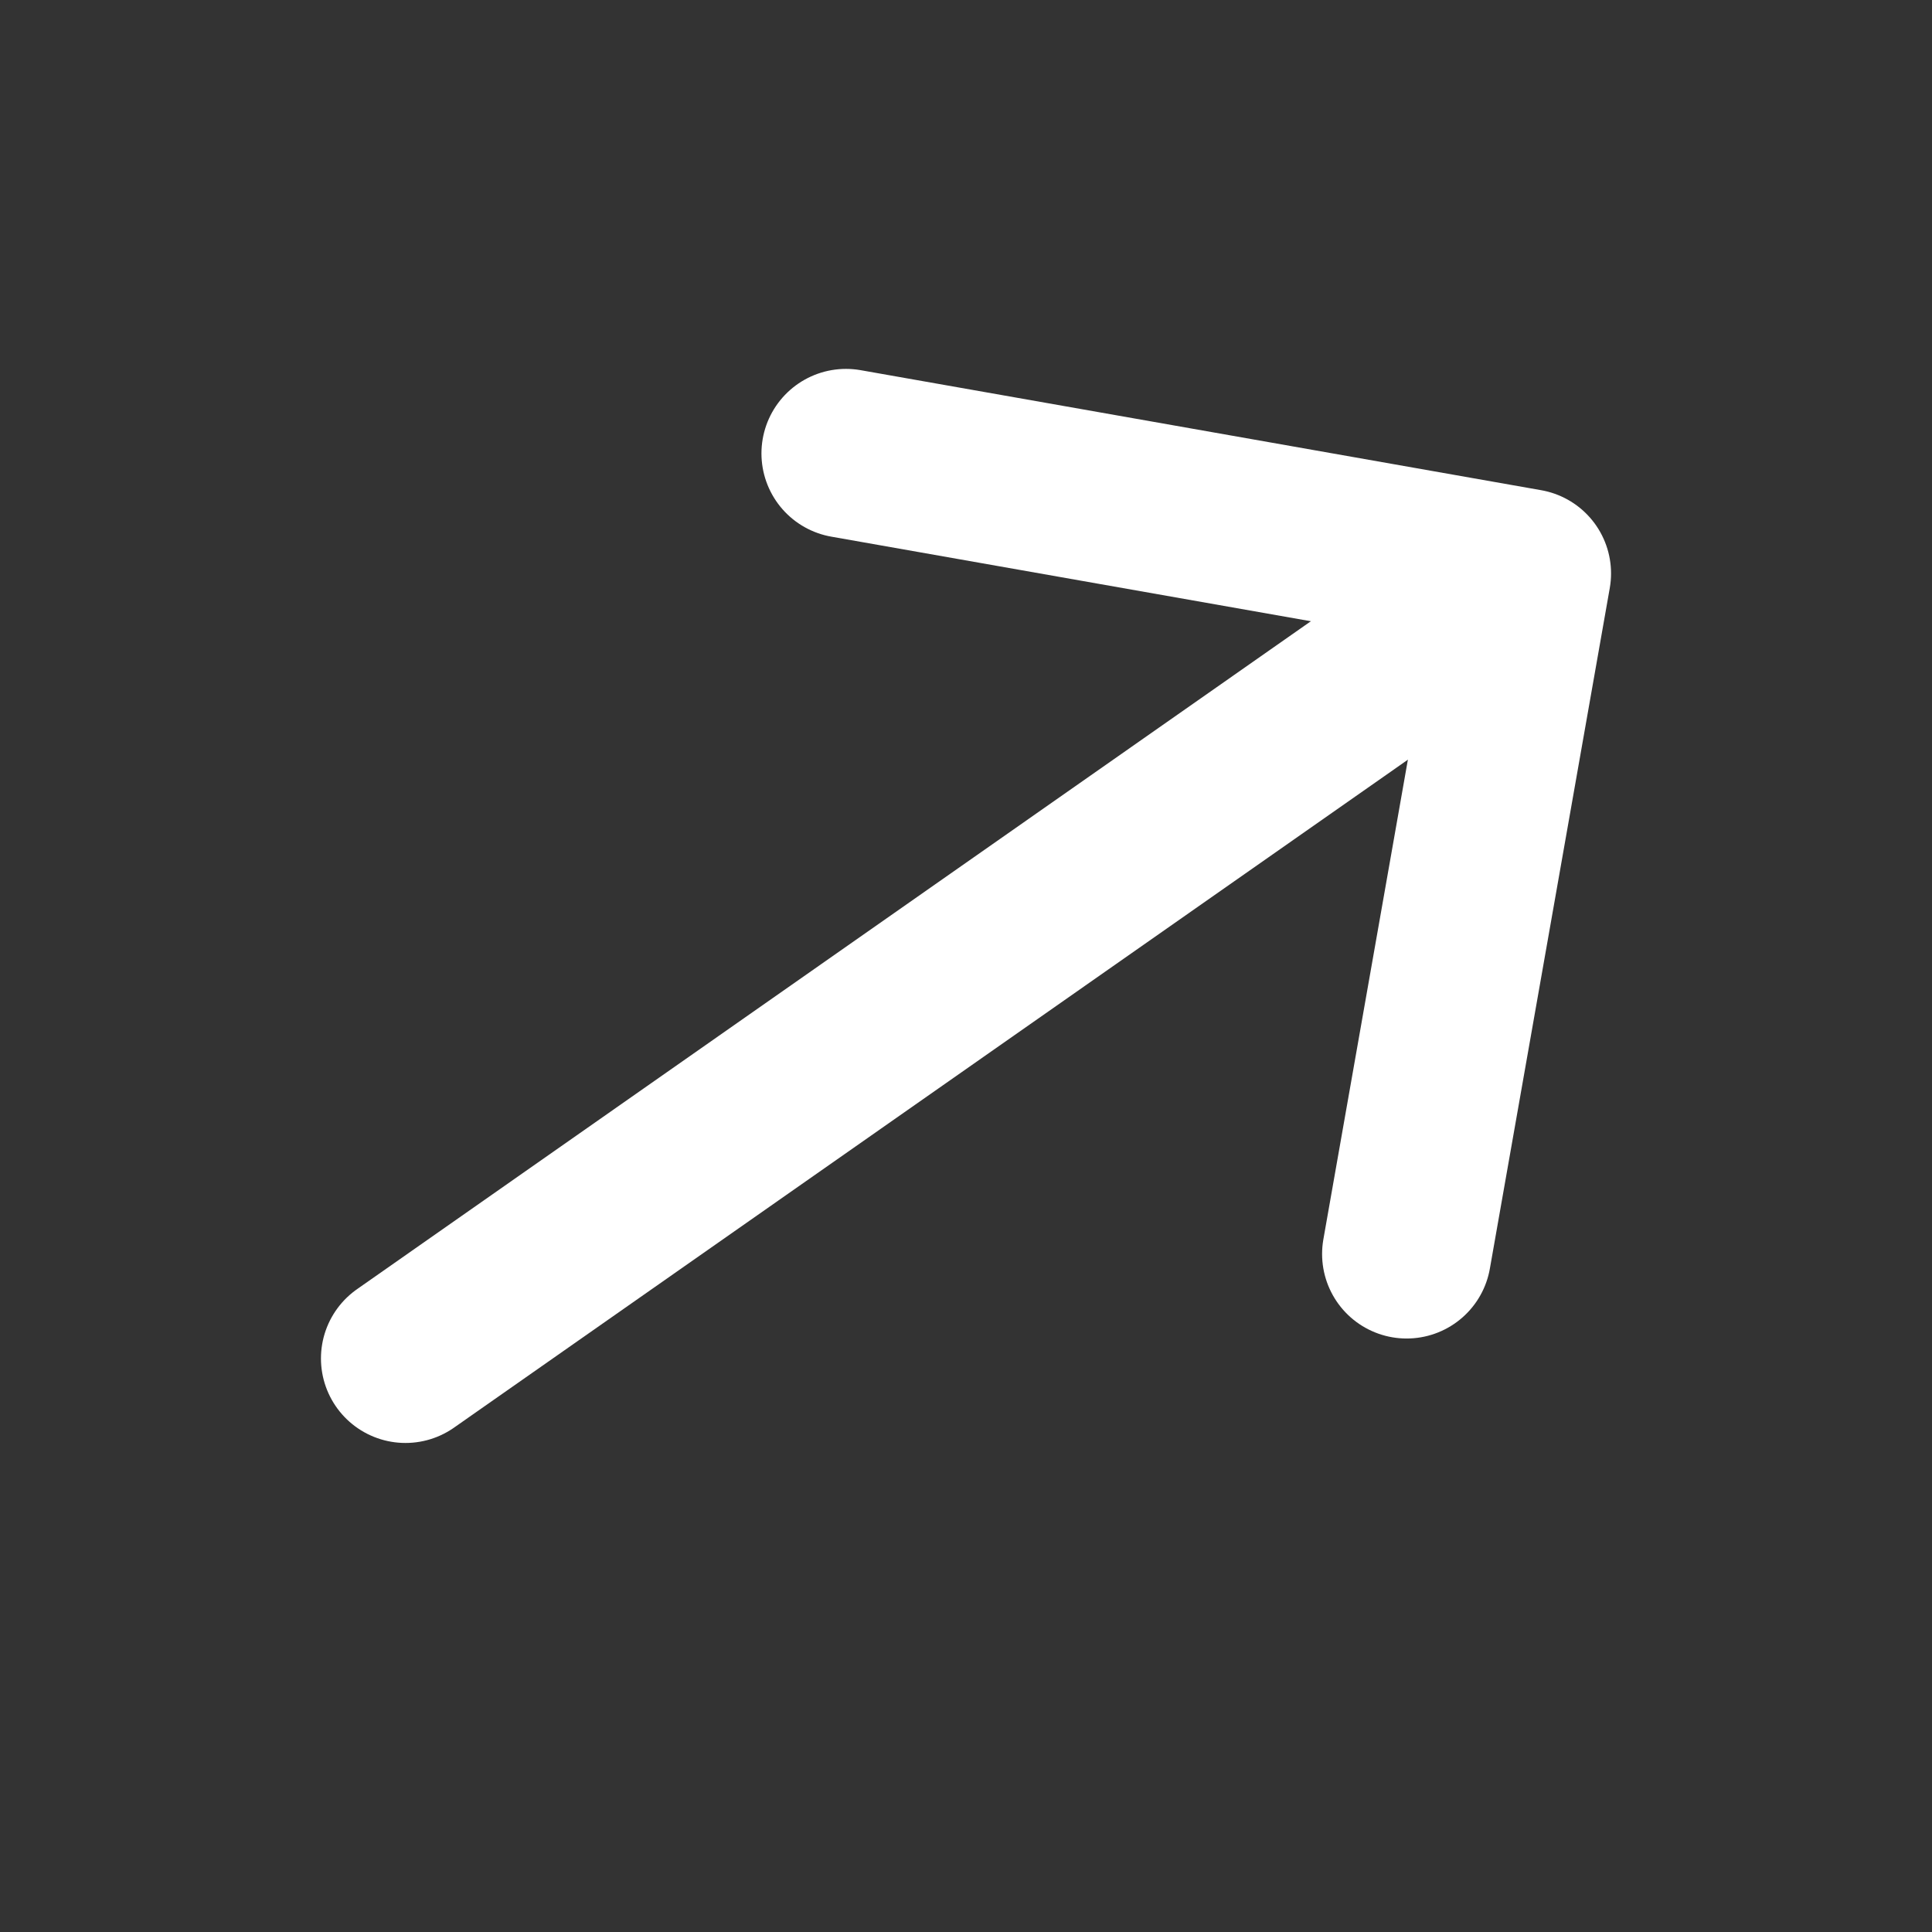 <svg width="16" height="16" viewBox="0 0 16 16" fill="none" xmlns="http://www.w3.org/2000/svg">
<rect x="0" y="0" width="16" height="16" fill="#333333" stroke="none"/>
<path d="M7.006 3.755L12.642 4.749L11.649 10.385" stroke="white" stroke-width="1.4" stroke-miterlimit="10" stroke-linecap="round" stroke-linejoin="round"/>
<path d="M3.358 11.25L12.549 4.814" stroke="white" stroke-width="1.4" stroke-miterlimit="10" stroke-linecap="round" stroke-linejoin="round"/>
</svg>
